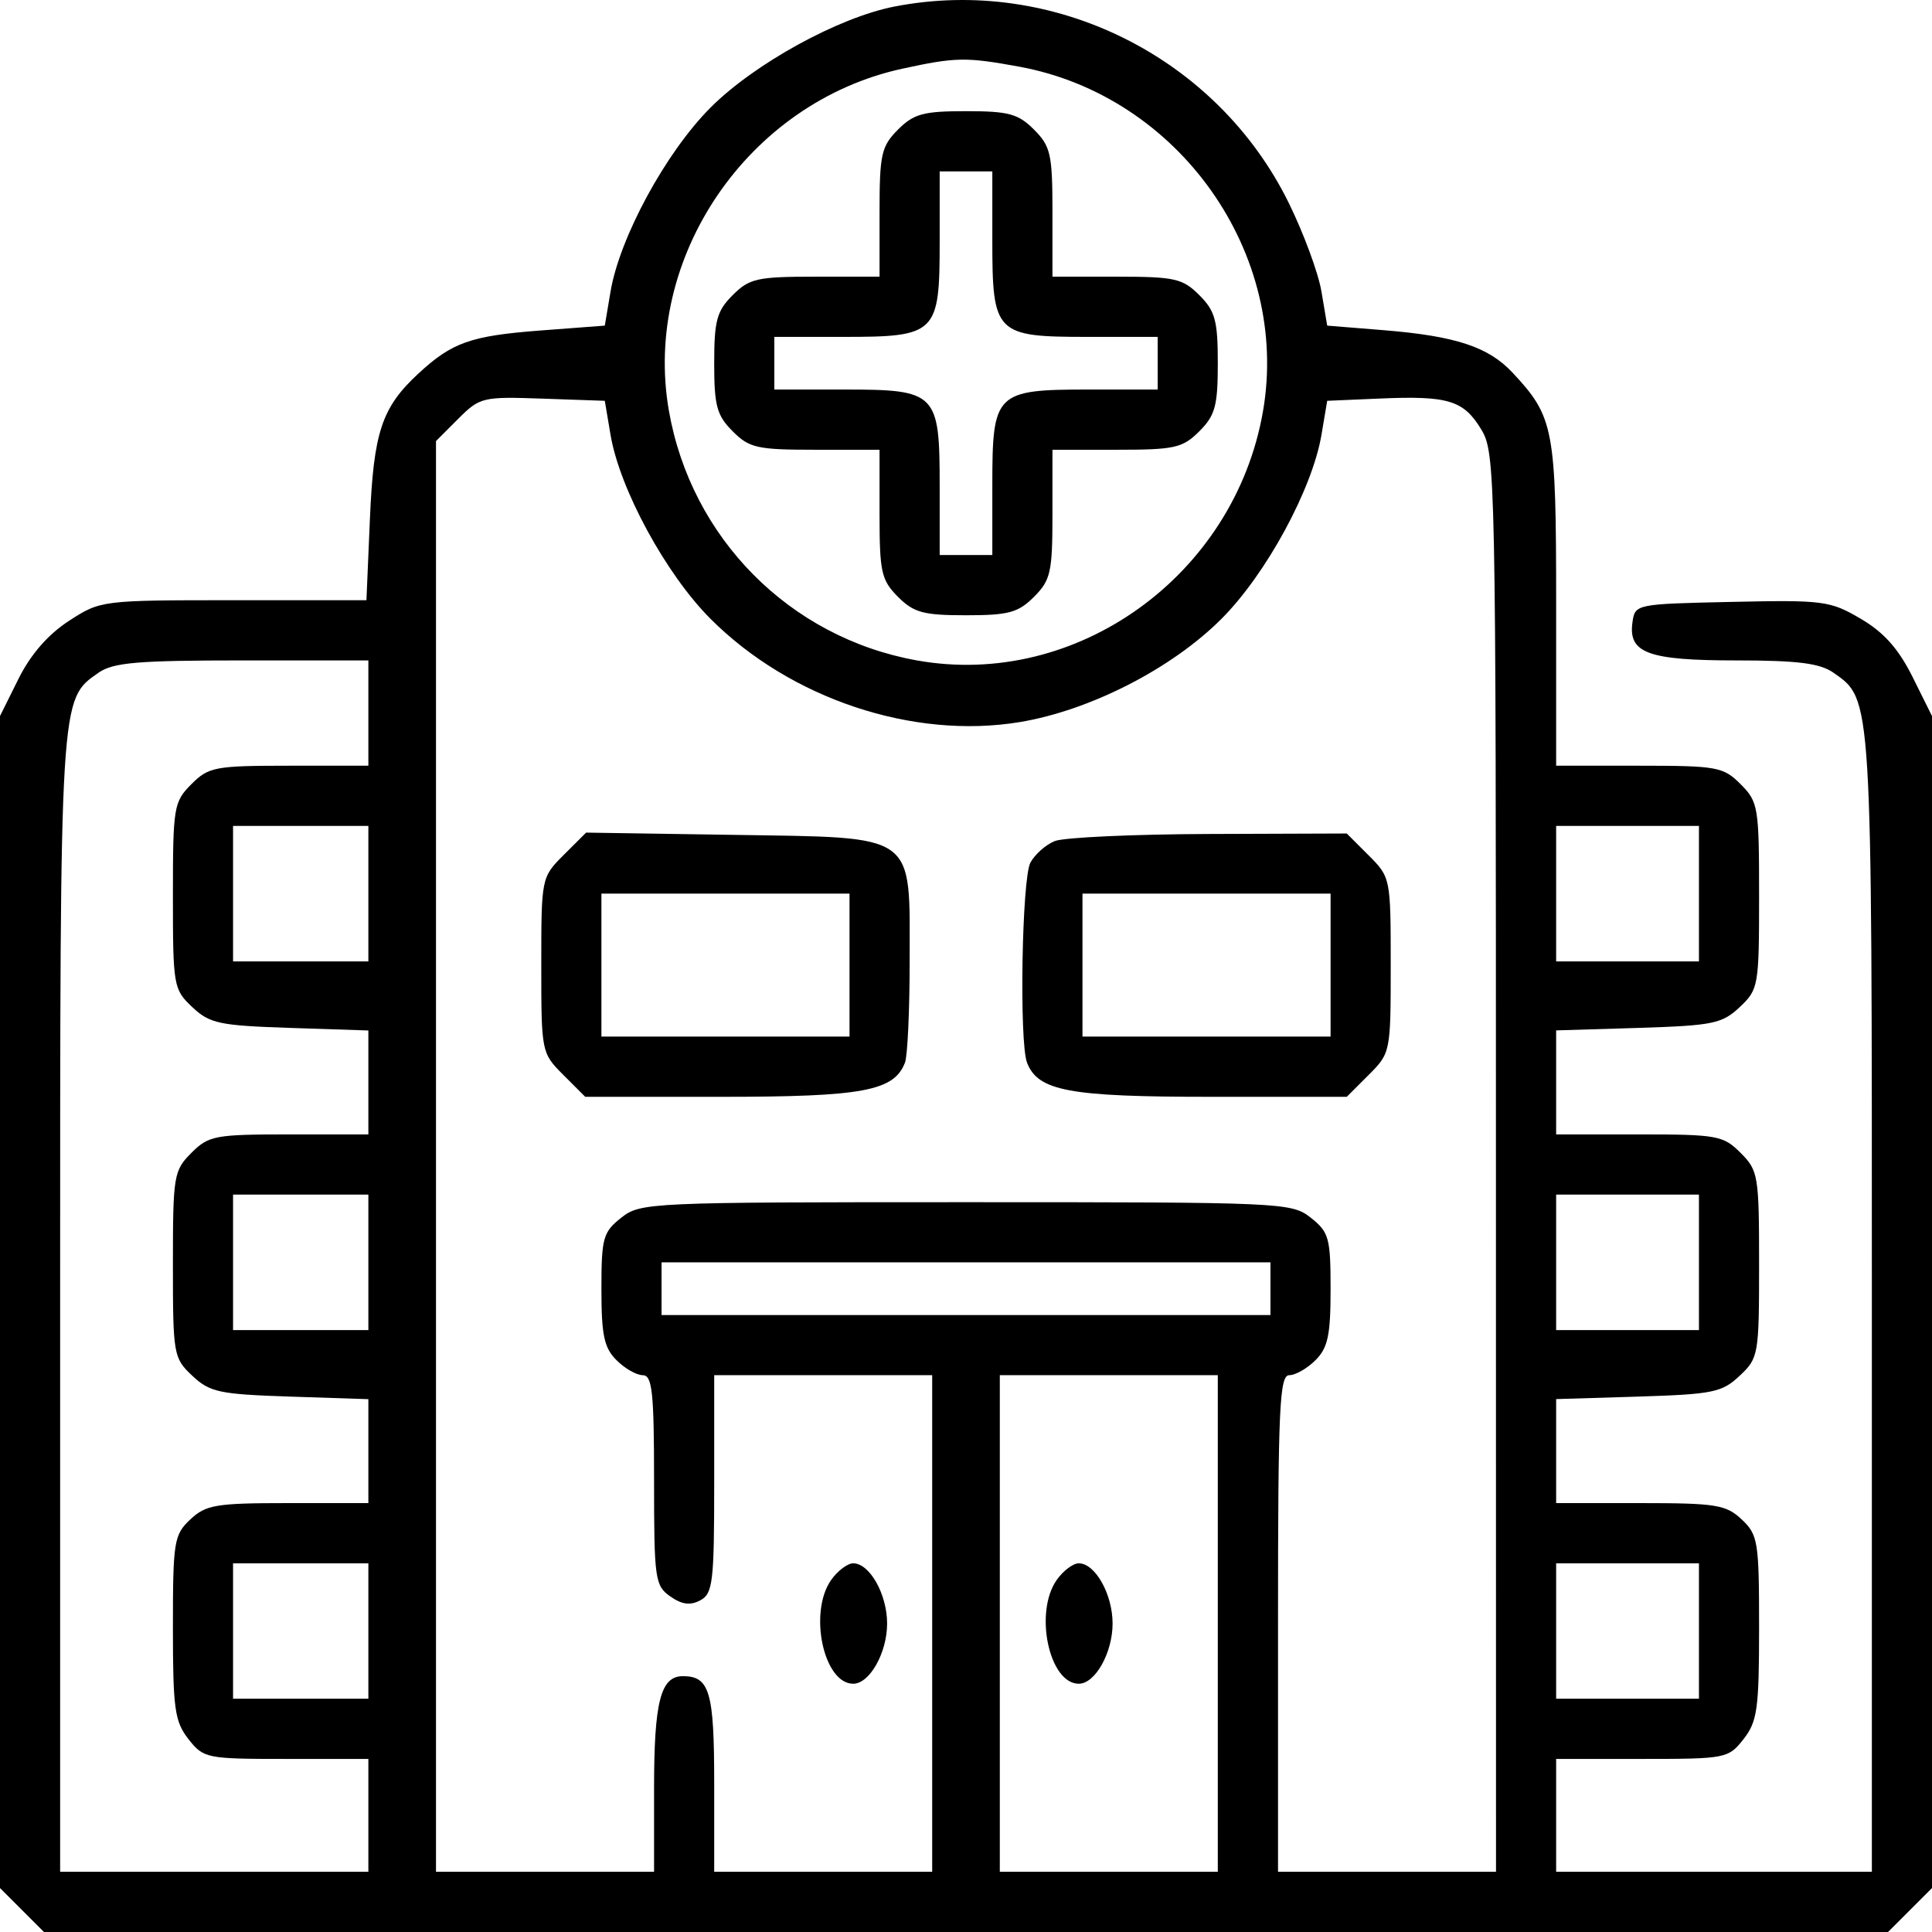 <svg width="24" height="24" viewBox="0 0 24 24" fill="none" xmlns="http://www.w3.org/2000/svg">
<g clip-path="url(#clip0_2853_373182)">
<path fill-rule="evenodd" clip-rule="evenodd" d="M11.113 0.081C10.419 0.215 9.372 0.79 8.827 1.336C8.272 1.891 7.697 2.95 7.584 3.624L7.513 4.045L6.708 4.106C5.846 4.172 5.615 4.254 5.198 4.64C4.742 5.062 4.641 5.367 4.595 6.451L4.552 7.456H2.902C1.26 7.456 1.249 7.458 0.856 7.713C0.597 7.881 0.382 8.128 0.23 8.432L0 8.895V16.174V23.454L0.273 23.727L0.546 24H12H23.454L23.727 23.727L24 23.454V16.174V8.895L23.758 8.408C23.583 8.058 23.402 7.855 23.114 7.686C22.734 7.463 22.651 7.452 21.512 7.477C20.318 7.503 20.311 7.504 20.279 7.731C20.225 8.113 20.473 8.204 21.569 8.204C22.332 8.204 22.607 8.239 22.775 8.356C23.259 8.695 23.253 8.6 23.253 16.192V23.252H21.292H19.331V22.551V21.85H20.398C21.44 21.85 21.47 21.844 21.659 21.604C21.83 21.385 21.852 21.229 21.852 20.218C21.852 19.148 21.839 19.066 21.636 18.875C21.441 18.692 21.319 18.672 20.375 18.672H19.331V18.026V17.38L20.351 17.349C21.279 17.32 21.392 17.297 21.611 17.09C21.845 16.871 21.852 16.829 21.852 15.707C21.852 14.604 21.842 14.541 21.623 14.322C21.407 14.106 21.333 14.092 20.362 14.092H19.331V13.446V12.8L20.351 12.769C21.279 12.74 21.392 12.717 21.611 12.511C21.845 12.291 21.852 12.249 21.852 11.128C21.852 10.025 21.842 9.961 21.623 9.742C21.407 9.526 21.333 9.512 20.362 9.512H19.331V7.498C19.331 5.323 19.304 5.18 18.791 4.631C18.491 4.309 18.085 4.175 17.193 4.102L16.487 4.045L16.416 3.624C16.378 3.393 16.194 2.896 16.009 2.52C15.117 0.707 13.089 -0.303 11.113 0.081ZM12.66 0.828C14.646 1.192 16.03 3.149 15.689 5.111C15.334 7.151 13.371 8.562 11.385 8.203C9.809 7.919 8.585 6.684 8.309 5.101C7.978 3.199 9.293 1.272 11.206 0.854C11.872 0.709 11.998 0.707 12.66 0.828ZM11.155 1.61C10.948 1.818 10.926 1.915 10.926 2.638V3.437H10.128C9.405 3.437 9.308 3.459 9.101 3.667C8.904 3.864 8.872 3.983 8.872 4.512C8.872 5.041 8.904 5.16 9.101 5.357C9.308 5.565 9.405 5.587 10.128 5.587H10.926V6.386C10.926 7.109 10.948 7.206 11.155 7.414C11.352 7.611 11.471 7.643 12 7.643C12.529 7.643 12.648 7.611 12.845 7.414C13.052 7.206 13.074 7.109 13.074 6.386V5.587H13.872C14.595 5.587 14.691 5.565 14.899 5.357C15.096 5.16 15.128 5.041 15.128 4.512C15.128 3.983 15.096 3.864 14.899 3.667C14.691 3.459 14.595 3.437 13.872 3.437H13.074V2.638C13.074 1.915 13.052 1.818 12.845 1.61C12.648 1.413 12.529 1.381 12 1.381C11.471 1.381 11.352 1.413 11.155 1.61ZM12.327 2.986C12.327 4.146 12.365 4.185 13.509 4.185H14.381V4.512V4.839H13.525C12.366 4.839 12.327 4.877 12.327 6.022V6.895H12H11.673V6.038C11.673 4.878 11.635 4.839 10.491 4.839H9.619V4.512V4.185H10.475C11.634 4.185 11.673 4.146 11.673 3.002V2.129H12H12.327V2.986ZM7.584 5.4C7.697 6.074 8.272 7.133 8.827 7.688C9.819 8.681 11.343 9.189 12.668 8.97C13.541 8.825 14.556 8.306 15.173 7.688C15.728 7.133 16.303 6.074 16.416 5.4L16.487 4.979L17.137 4.951C17.99 4.914 18.18 4.972 18.399 5.332C18.578 5.626 18.583 5.85 18.583 14.443L18.584 23.252H17.23H15.876V20.168C15.876 17.488 15.894 17.083 16.016 17.083C16.093 17.083 16.24 16.999 16.342 16.896C16.496 16.743 16.529 16.585 16.529 16.015C16.529 15.377 16.509 15.306 16.283 15.127C16.043 14.938 15.943 14.934 12 14.934C8.057 14.934 7.957 14.938 7.717 15.127C7.491 15.306 7.471 15.377 7.471 16.015C7.471 16.585 7.504 16.743 7.658 16.896C7.76 16.999 7.907 17.083 7.984 17.083C8.102 17.083 8.125 17.291 8.125 18.387C8.125 19.615 8.136 19.698 8.326 19.831C8.471 19.933 8.575 19.946 8.699 19.88C8.855 19.797 8.872 19.654 8.872 18.435V17.083H10.226H11.58V20.168V23.252H10.226H8.872V22.149C8.872 21.014 8.815 20.822 8.483 20.822C8.206 20.822 8.125 21.139 8.125 22.218V23.252H6.77H5.416V14.366V5.479L5.693 5.202C5.961 4.934 5.995 4.926 6.741 4.952L7.513 4.979L7.584 5.4ZM4.576 8.858V9.512H3.591C2.67 9.512 2.591 9.527 2.377 9.742C2.158 9.961 2.148 10.025 2.148 11.128C2.148 12.249 2.155 12.291 2.389 12.511C2.606 12.715 2.724 12.74 3.603 12.769L4.576 12.801V13.447V14.092H3.591C2.67 14.092 2.591 14.107 2.377 14.322C2.158 14.541 2.148 14.604 2.148 15.707C2.148 16.829 2.155 16.871 2.389 17.09C2.606 17.295 2.724 17.32 3.603 17.349L4.576 17.381V18.027V18.672H3.578C2.682 18.672 2.558 18.693 2.364 18.875C2.161 19.066 2.148 19.148 2.148 20.218C2.148 21.229 2.17 21.385 2.341 21.604C2.529 21.843 2.564 21.85 3.555 21.85H4.576V22.551V23.252H2.661H0.747V16.192C0.747 8.6 0.741 8.695 1.225 8.356C1.405 8.23 1.712 8.204 3.009 8.204H4.576V8.858ZM4.576 11.101V11.943H3.735H2.895V11.101V10.26H3.735H4.576V11.101ZM21.105 11.101V11.943H20.218H19.331V11.101V10.26H20.218H21.105V11.101ZM7.002 10.621C6.725 10.899 6.724 10.905 6.724 11.989C6.724 13.069 6.726 13.081 6.997 13.352L7.27 13.625H8.962C10.722 13.625 11.106 13.553 11.242 13.2C11.274 13.117 11.3 12.552 11.3 11.945C11.3 10.329 11.41 10.408 9.112 10.371L7.281 10.343L7.002 10.621ZM13.103 10.448C12.991 10.493 12.855 10.614 12.8 10.716C12.694 10.914 12.66 12.944 12.758 13.2C12.894 13.553 13.278 13.625 15.037 13.625H16.73L17.003 13.352C17.274 13.081 17.276 13.069 17.276 11.989C17.276 10.91 17.274 10.898 17.003 10.627L16.73 10.354L15.019 10.36C14.078 10.363 13.216 10.403 13.103 10.448ZM10.553 11.989V12.877H9.012H7.471V11.989V11.101H9.012H10.553V11.989ZM16.529 11.989V12.877H14.988H13.447V11.989V11.101H14.988H16.529V11.989ZM4.576 15.681V16.523H3.735H2.895V15.681V14.84H3.735H4.576V15.681ZM21.105 15.681V16.523H20.218H19.331V15.681V14.84H20.218H21.105V15.681ZM15.782 16.009V16.336H12H8.218V16.009V15.681H12H15.782V16.009ZM15.128 20.168V23.252H13.774H12.42V20.168V17.083H13.774H15.128V20.168ZM4.576 20.261V21.102H3.735H2.895V20.261V19.42H3.735H4.576V20.261ZM10.324 19.628C10.042 20.031 10.231 20.916 10.599 20.916C10.803 20.916 11.02 20.531 11.02 20.168C11.02 19.804 10.803 19.42 10.599 19.42C10.528 19.42 10.404 19.514 10.324 19.628ZM13.126 19.628C12.844 20.031 13.033 20.916 13.401 20.916C13.605 20.916 13.821 20.531 13.821 20.168C13.821 19.804 13.605 19.42 13.401 19.42C13.329 19.42 13.206 19.514 13.126 19.628ZM21.105 20.261V21.102H20.218H19.331V20.261V19.42H20.218H21.105V20.261Z" fill="black"/>
</g>
<defs>
<clipPath id="clip0_2853_373182">
<rect width="24" height="24" fill="white"/>
</clipPath>
</defs>
</svg>
